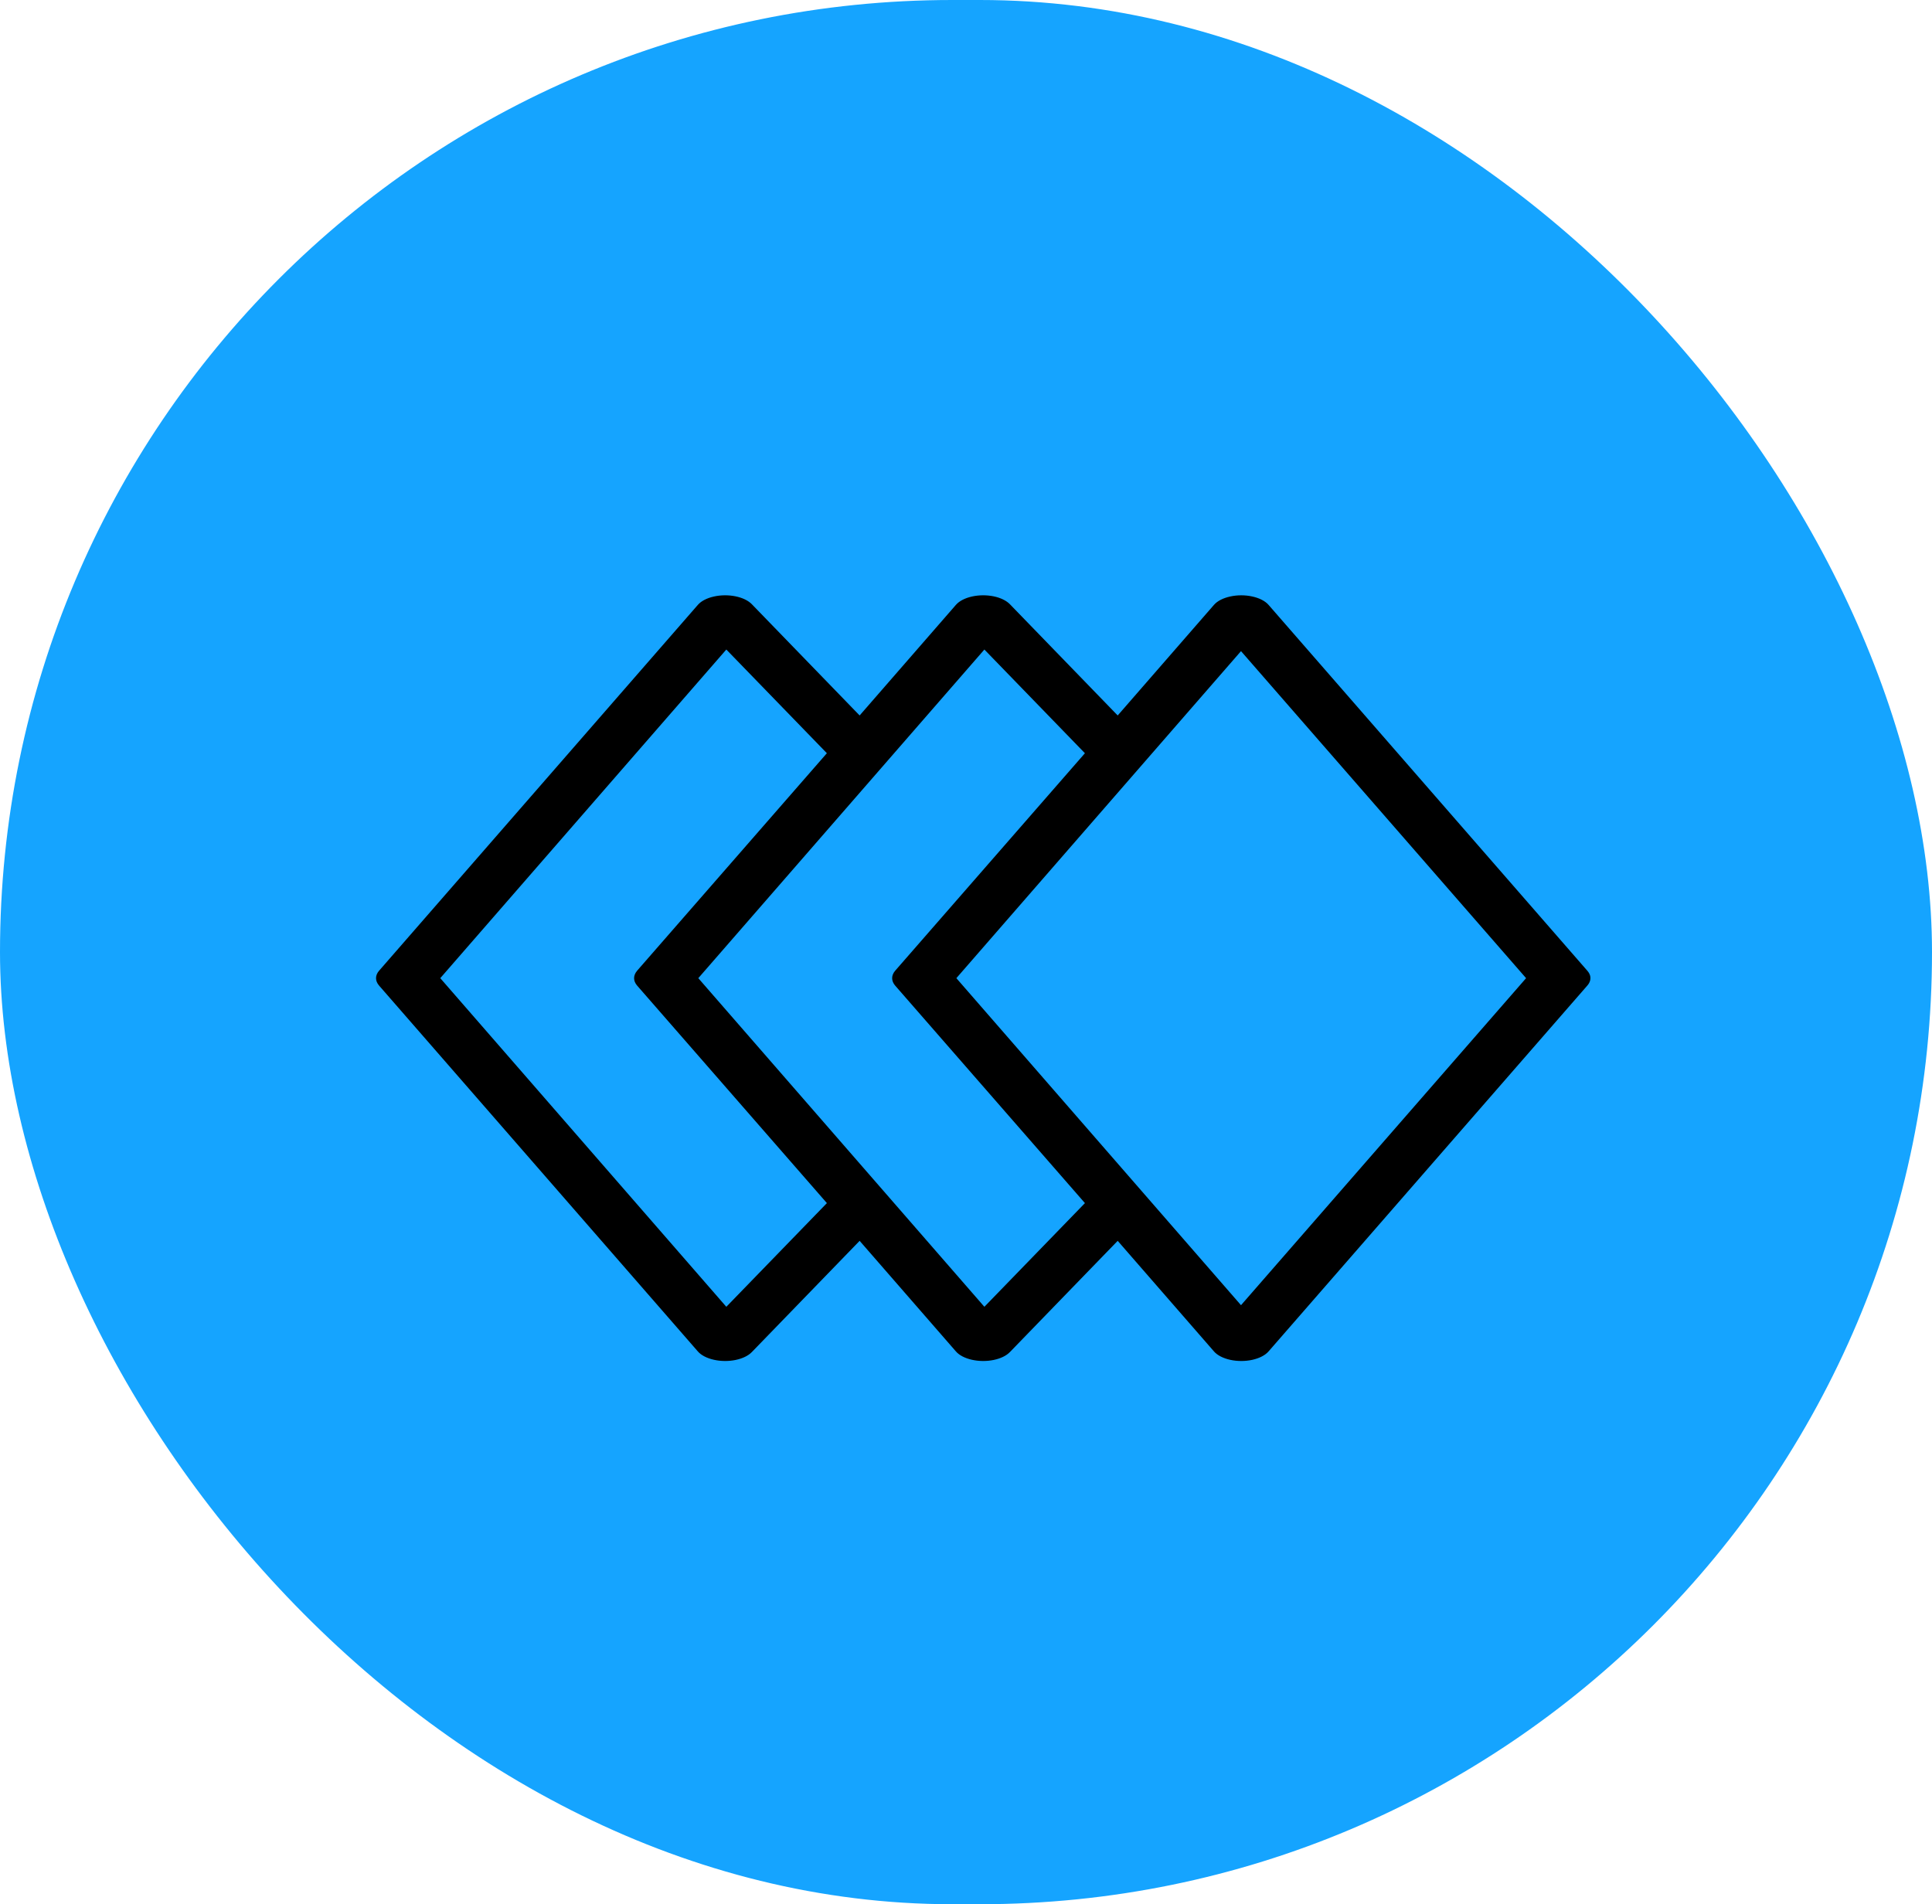 <svg xmlns="http://www.w3.org/2000/svg" xmlns:xlink="http://www.w3.org/1999/xlink" width="70px" height="69px" viewBox="0 0 70 69"><title>icon-generator-blue-circle</title><g id="Home-Final-v2" stroke="none" stroke-width="1" fill="none" fill-rule="evenodd"><g id="Artboard" transform="translate(-178, -79)"><g id="icon-stacked-transformer" transform="translate(178, 79)"><rect id="Rectangle" fill="#15A4FF" x="0" y="0" width="70" height="69" rx="34.5"></rect><g id="Icon-/-Stack-/-Darknoun-stack-1788349" transform="translate(35.624, 35.444) rotate(-270) translate(-35.624, -35.444) translate(21.751, 13.444)" fill="#000000" fill-rule="nonzero"><path d="M13.786,0.01 C13.723,0.027 13.661,0.062 13.603,0.113 L0.346,11.663 C0.207,11.784 0.099,11.994 0.043,12.251 C-0.014,12.508 -0.014,12.794 0.043,13.051 C0.099,13.308 0.207,13.518 0.346,13.639 L4.354,17.128 L0.327,21.03 C0.193,21.158 0.089,21.369 0.037,21.625 C-0.015,21.88 -0.012,22.161 0.045,22.413 C0.102,22.665 0.209,22.87 0.346,22.989 L4.354,26.478 L0.327,30.38 L0.327,30.38 C0.192,30.508 0.089,30.719 0.037,30.975 C-0.015,31.23 -0.012,31.511 0.045,31.762 C0.102,32.015 0.209,32.22 0.346,32.339 L13.603,43.889 C13.773,44.037 13.972,44.037 14.142,43.889 L27.399,32.339 C27.536,32.22 27.643,32.015 27.7,31.762 C27.757,31.511 27.76,31.23 27.708,30.975 C27.656,30.719 27.553,30.508 27.418,30.38 L23.391,26.478 L27.399,22.989 L27.399,22.989 C27.536,22.87 27.643,22.665 27.7,22.413 C27.757,22.161 27.76,21.88 27.708,21.625 C27.656,21.369 27.553,21.158 27.418,21.03 L23.391,17.128 L27.399,13.639 C27.538,13.518 27.646,13.308 27.703,13.051 C27.759,12.794 27.759,12.508 27.703,12.251 C27.646,11.994 27.538,11.784 27.399,11.663 L14.142,0.113 C14.032,0.016 13.908,-0.02 13.786,0.01 L13.786,0.01 Z M13.873,2.331 L25.723,12.66 L13.873,22.973 L2.023,12.66 L13.873,2.331 Z M5.722,18.315 L13.603,25.19 L13.603,25.19 C13.774,25.337 13.973,25.337 14.143,25.19 L22.024,18.315 L25.781,21.958 L13.873,32.323 L1.965,21.958 L5.723,18.315 L5.722,18.315 Z M5.722,27.665 L13.603,34.54 L13.603,34.539 C13.774,34.687 13.973,34.687 14.143,34.539 L22.024,27.664 L25.781,31.308 L13.873,41.672 L1.965,31.308 L5.723,27.664 L5.722,27.665 Z" id="Shape"></path></g></g></g></g></svg>